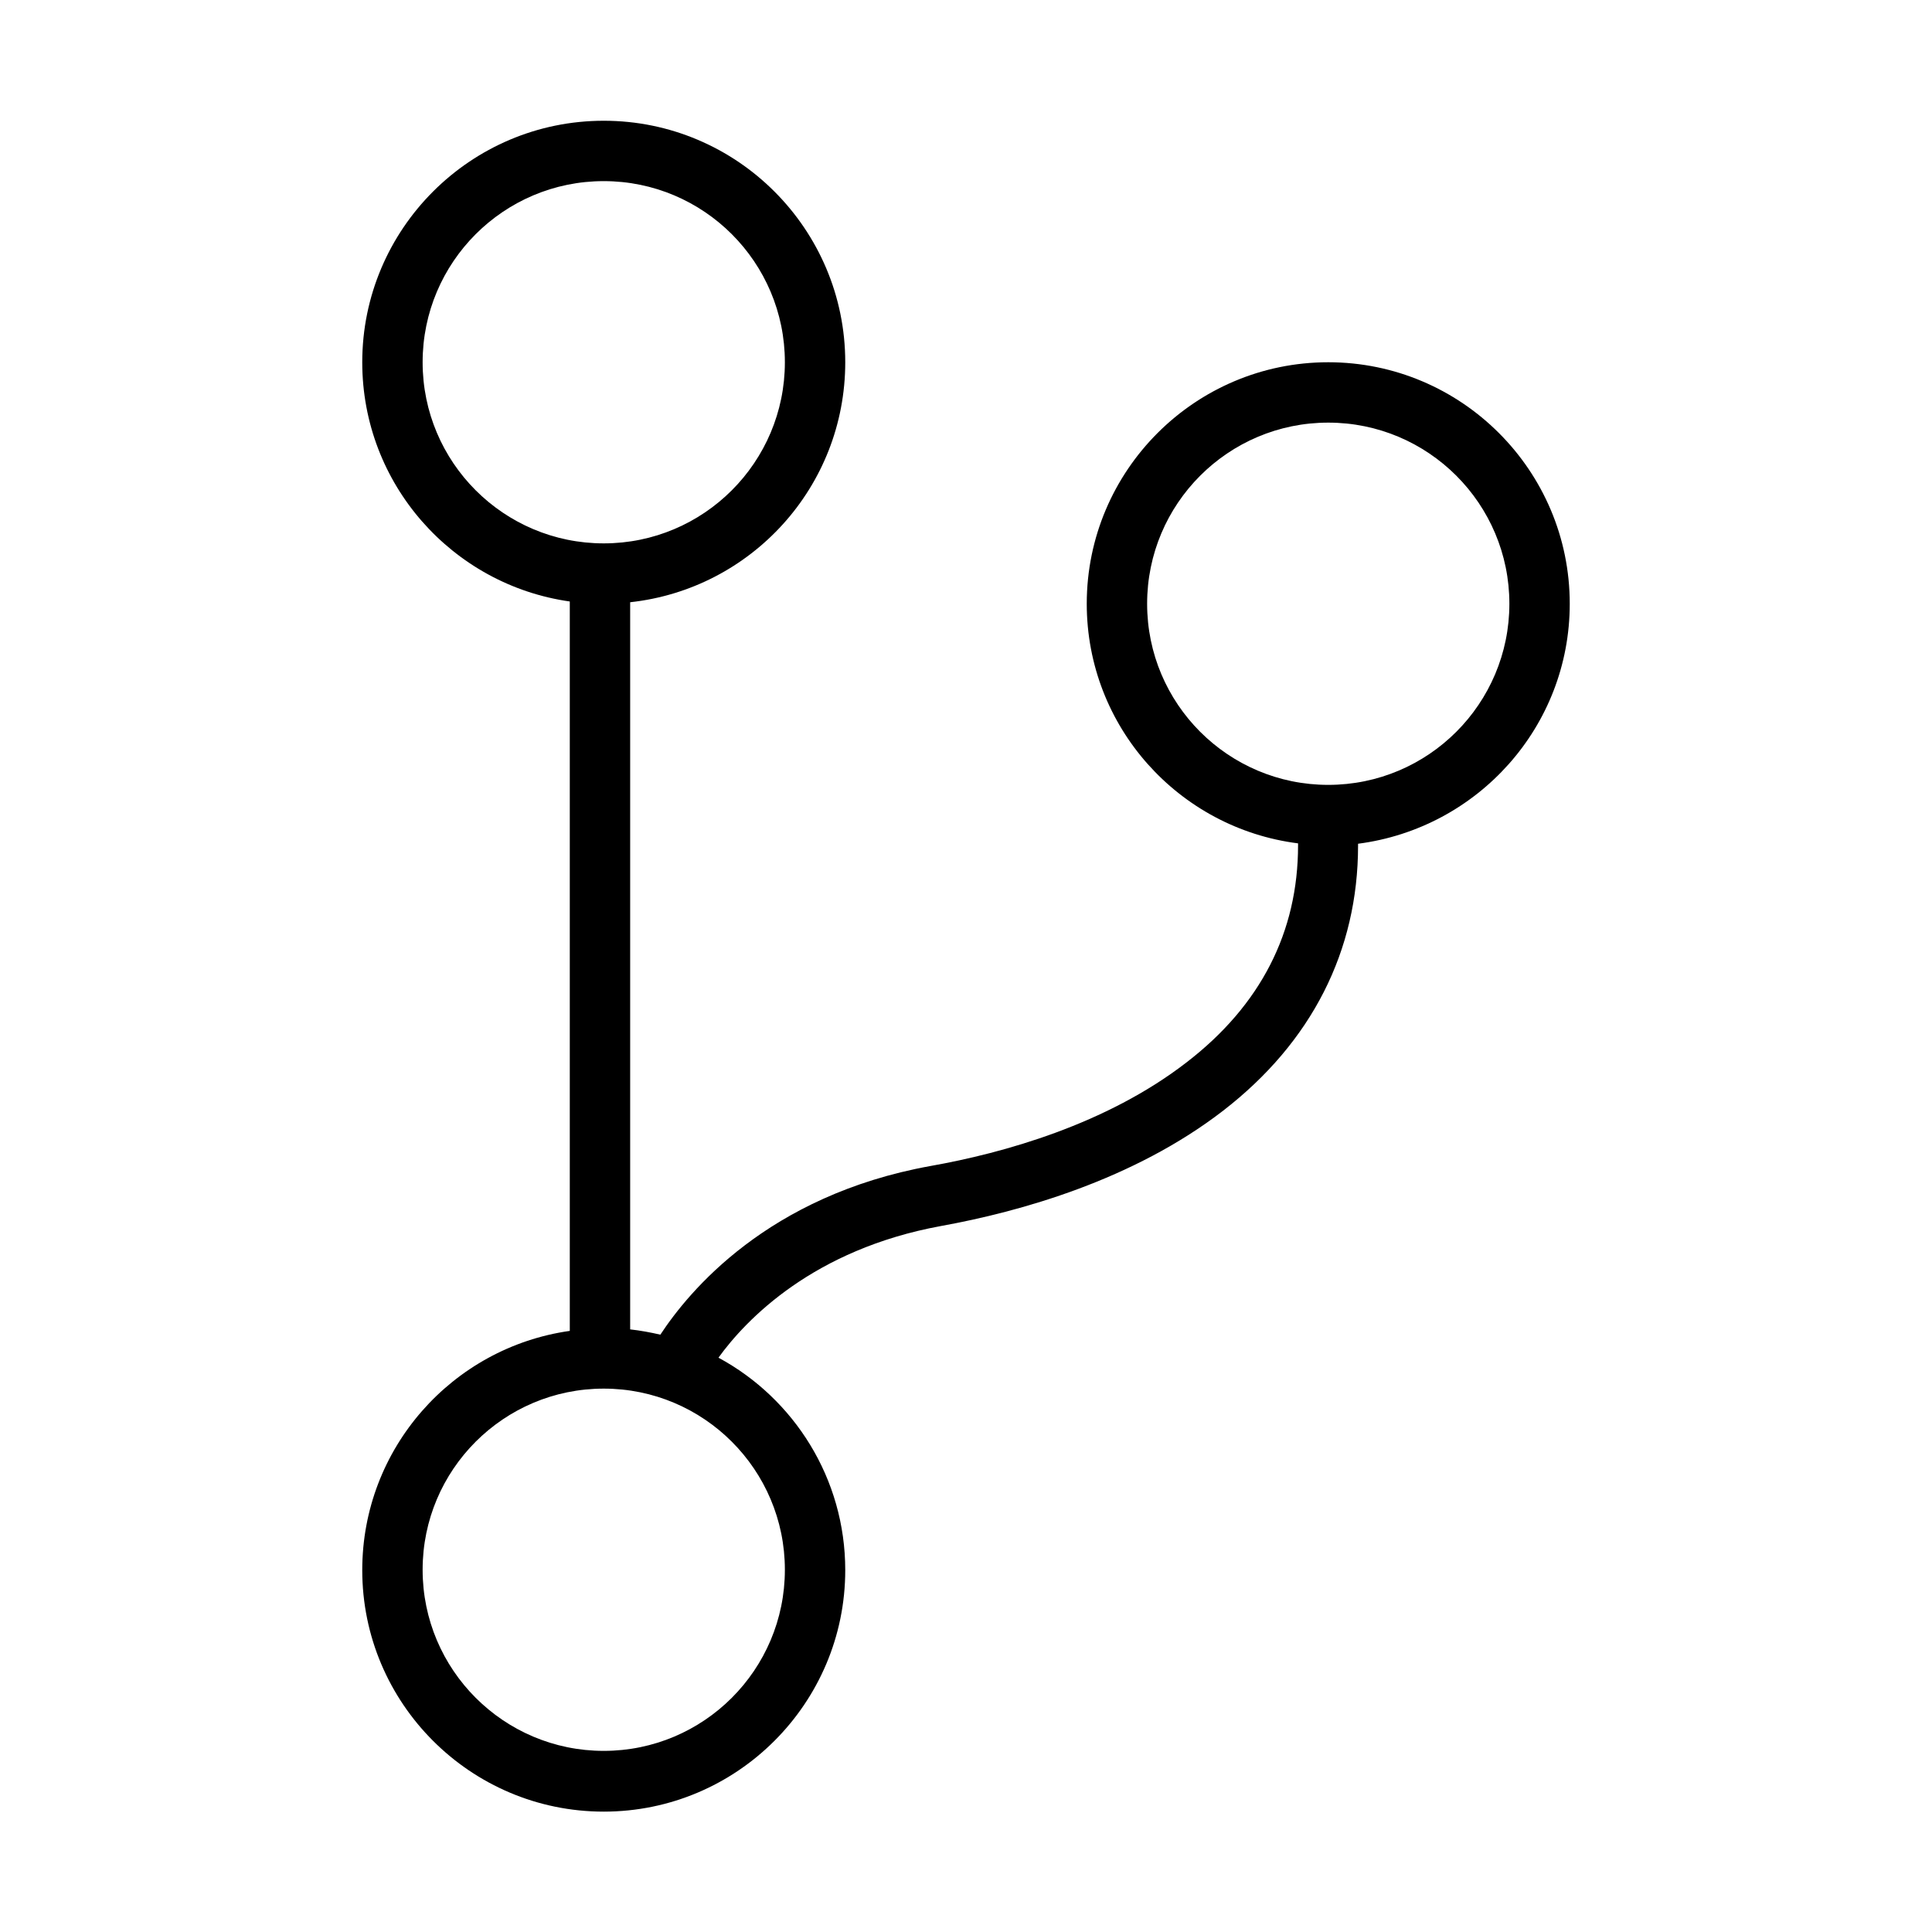 <svg xmlns="http://www.w3.org/2000/svg" viewBox="0 0 512 512"><path d="M416 160c0-35.3-28.7-64-64-64s-64 28.7-64 64c0 32.6 24.4 59.5 56 63.5v.5c0 23-9.9 42.4-29.5 57.5-21.3 16.5-48.7 24.1-67.9 27.5-43.2 7.8-64.1 33.3-71.6 44.7-2.6-.6-5.3-1.1-8-1.4V159.6c32.1-3.5 57-30.6 57-63.6 0-35.3-28.7-64-64-64S96 60.7 96 96c0 32.3 23.9 59 55 63.4v193.3c-31.1 4.4-55 31.1-55 63.4 0 35.3 28.7 64 64 64s64-28.7 64-64c0-24.3-13.6-45.5-33.6-56.3 7.3-10.1 25.1-28.7 59-34.9 21-3.8 51-12.2 74.8-30.6 23.4-18.1 35.7-42.3 35.7-70.2v-.5c31.7-4.1 56.1-31 56.1-63.6zM112 96c0-26.5 21.5-48 48-48s48 21.5 48 48-21.5 48-48 48-48-21.5-48-48zm96 320c0 26.5-21.5 48-48 48s-48-21.5-48-48 21.5-48 48-48 48 21.5 48 48zm144-208c-26.5 0-48-21.5-48-48s21.5-48 48-48 48 21.5 48 48-21.5 48-48 48z"/></svg>